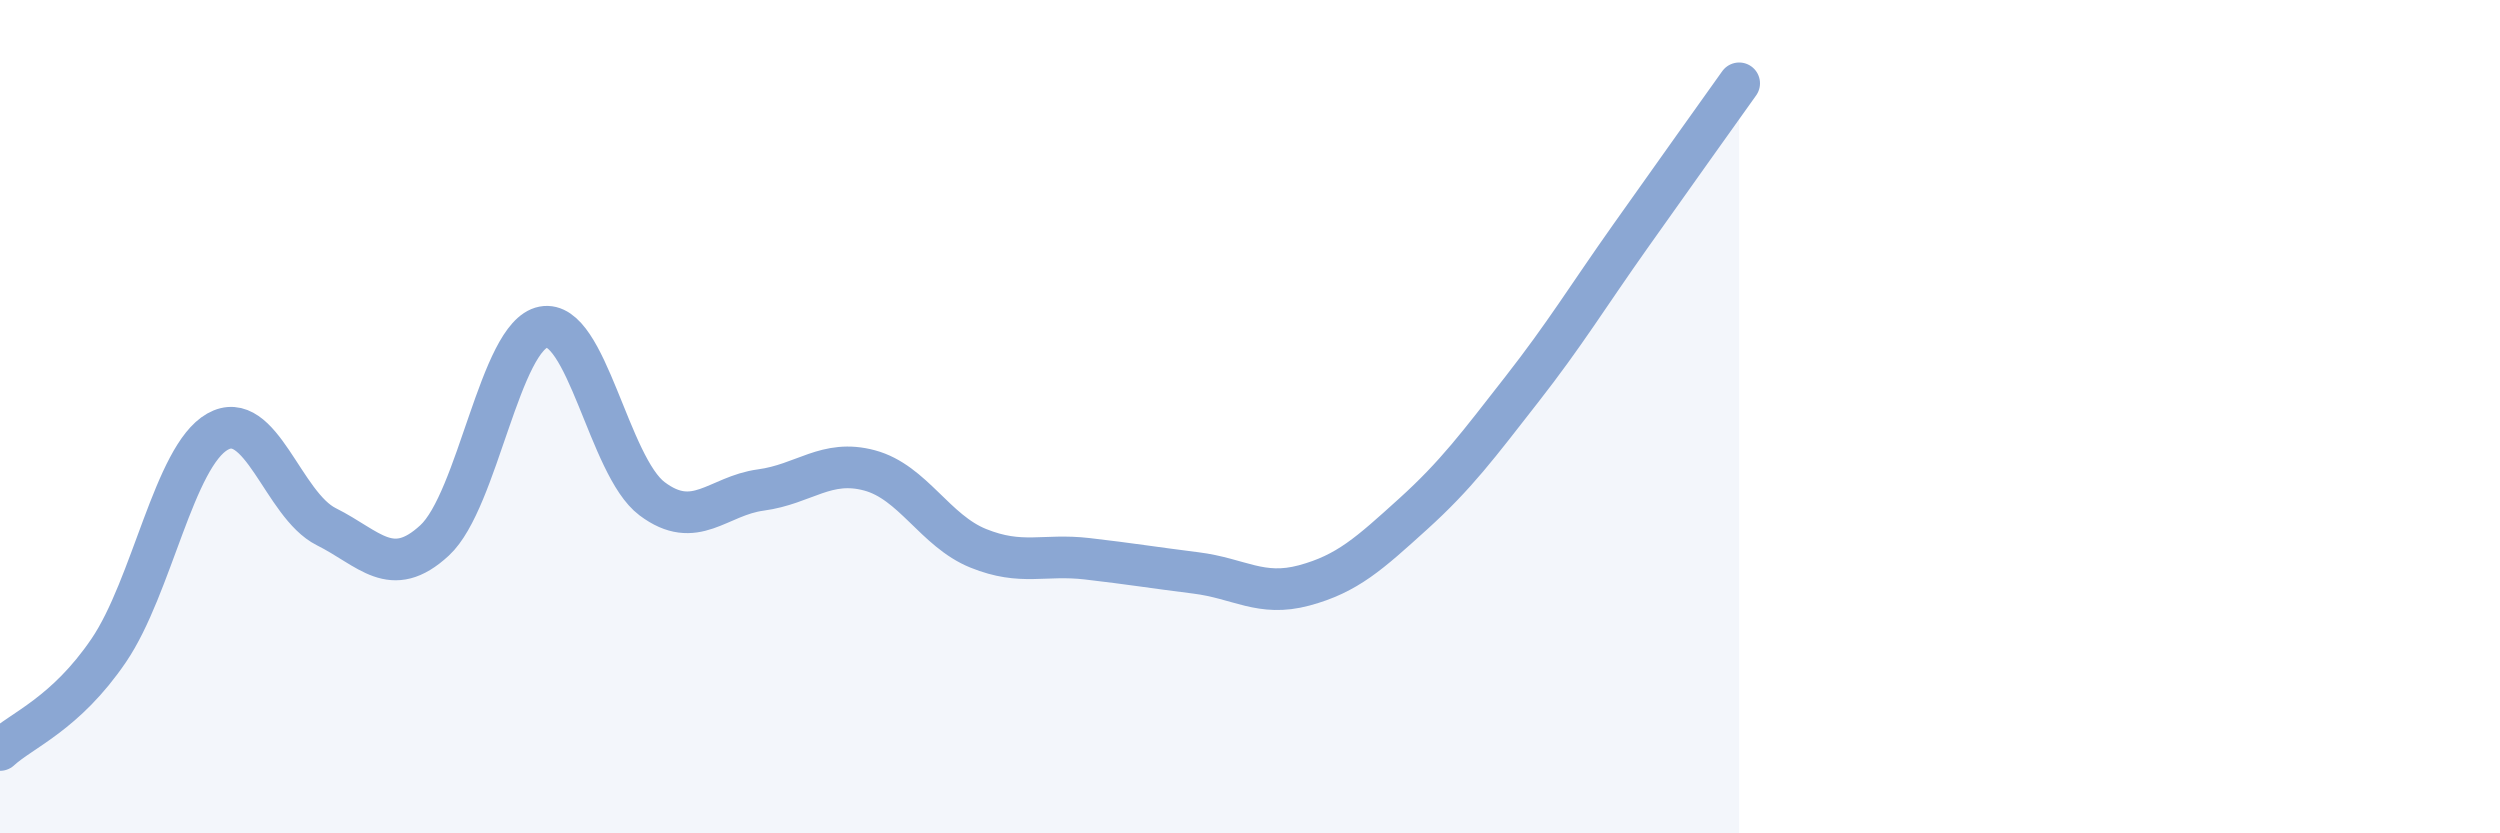 
    <svg width="60" height="20" viewBox="0 0 60 20" xmlns="http://www.w3.org/2000/svg">
      <path
        d="M 0,18 C 0.52,17.52 1.57,17.14 2.61,15.61 C 3.65,14.08 4.18,10.95 5.22,10.36 C 6.26,9.77 6.79,12.12 7.83,12.64 C 8.87,13.16 9.39,13.93 10.43,12.97 C 11.47,12.01 12,8.05 13.04,7.85 C 14.08,7.65 14.61,11.19 15.65,11.97 C 16.69,12.75 17.22,11.9 18.26,11.76 C 19.3,11.62 19.83,11.01 20.87,11.29 C 21.91,11.57 22.44,12.74 23.48,13.16 C 24.52,13.58 25.05,13.29 26.09,13.41 C 27.13,13.53 27.66,13.62 28.7,13.75 C 29.74,13.88 30.26,14.33 31.3,14.05 C 32.34,13.77 32.87,13.28 33.91,12.34 C 34.95,11.4 35.48,10.68 36.52,9.35 C 37.56,8.02 38.09,7.14 39.13,5.67 C 40.17,4.2 41.22,2.73 41.74,2L41.74 20L0 20Z"
        fill="#8ba7d3"
        opacity="0.1"
        stroke-linecap="round"
        stroke-linejoin="round"
      />
      <path
        d="M 0,18 C 0.52,17.52 1.57,17.14 2.61,15.61 C 3.65,14.08 4.18,10.95 5.22,10.36 C 6.26,9.77 6.79,12.12 7.83,12.64 C 8.87,13.16 9.39,13.93 10.43,12.97 C 11.47,12.01 12,8.05 13.04,7.85 C 14.08,7.65 14.61,11.19 15.65,11.97 C 16.69,12.75 17.22,11.9 18.26,11.76 C 19.3,11.62 19.83,11.01 20.87,11.29 C 21.91,11.57 22.44,12.74 23.48,13.16 C 24.52,13.58 25.05,13.29 26.09,13.41 C 27.13,13.53 27.66,13.62 28.7,13.75 C 29.74,13.88 30.26,14.33 31.3,14.05 C 32.34,13.77 32.87,13.28 33.91,12.34 C 34.95,11.4 35.48,10.68 36.52,9.35 C 37.56,8.02 38.09,7.14 39.13,5.67 C 40.17,4.2 41.22,2.73 41.74,2"
        stroke="#8ba7d3"
        stroke-width="1"
        fill="none"
        stroke-linecap="round"
        stroke-linejoin="round"
      />
    </svg>
  